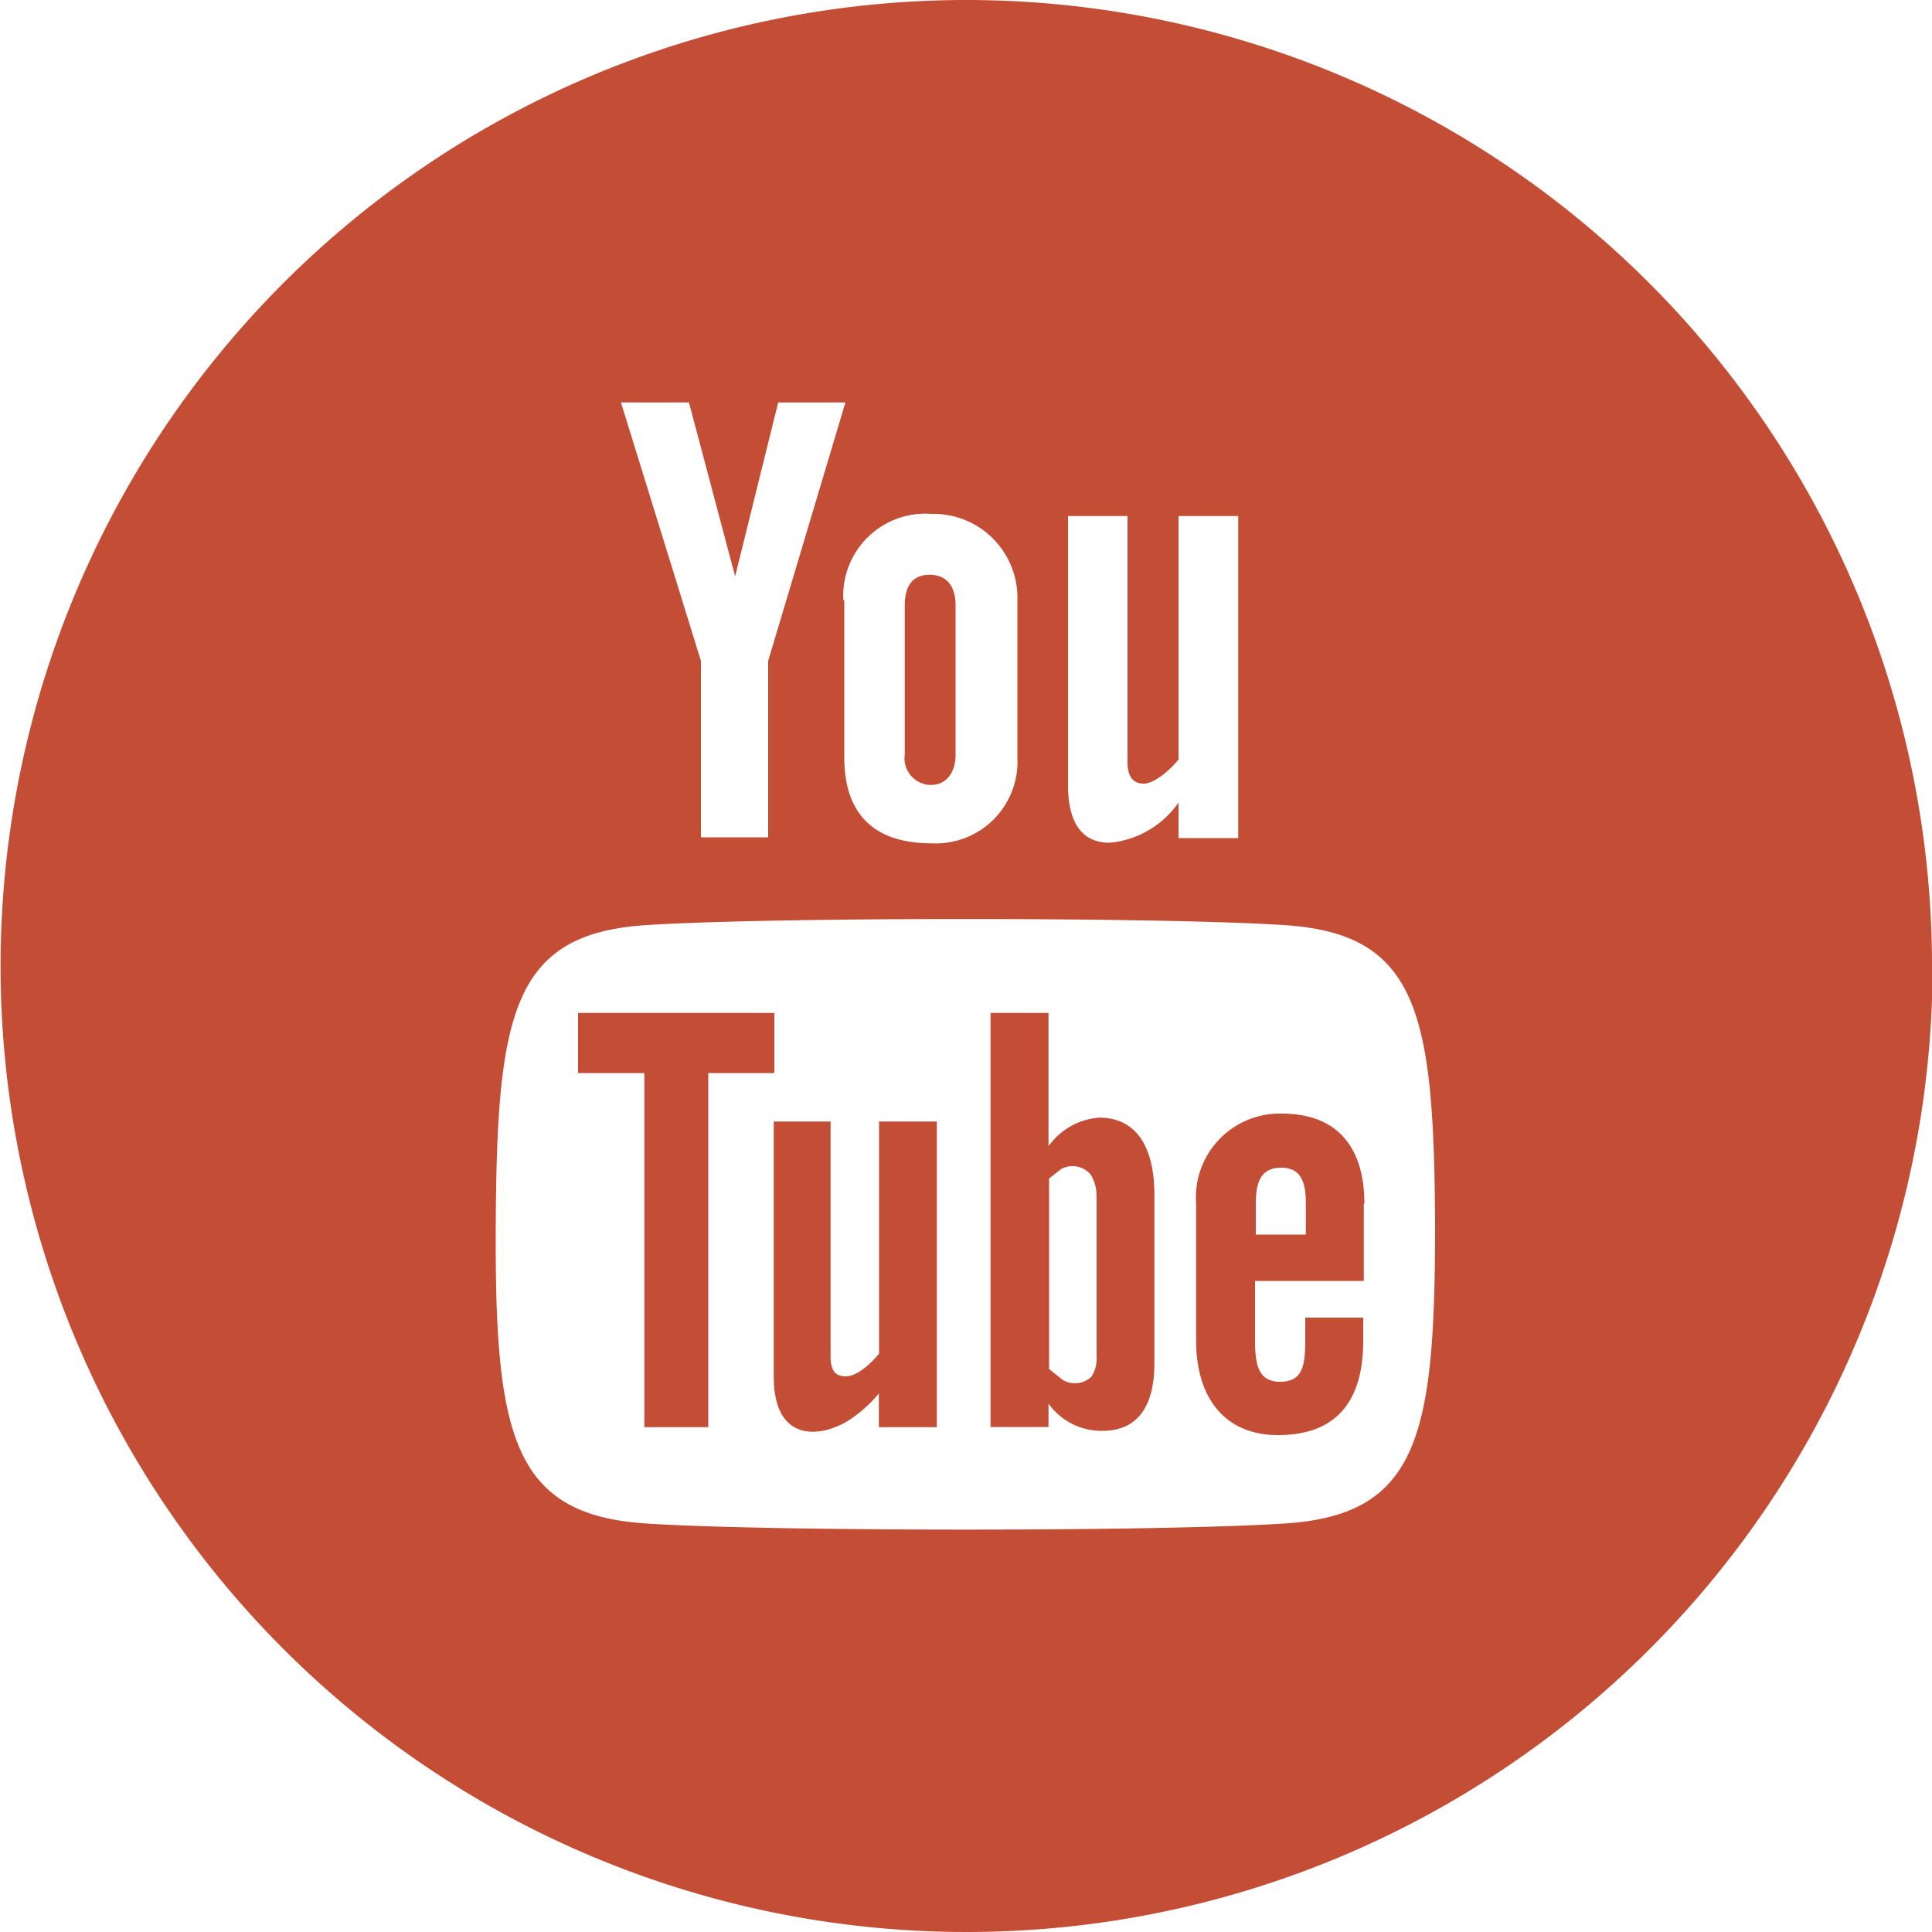 <svg id="Livello_1" data-name="Livello 1" xmlns="http://www.w3.org/2000/svg" viewBox="0 0 100 100"><defs><style>.cls-1{fill:#c34d35;}</style></defs><path class="cls-1" d="M265.21,133.34h3v15.82h-3v-1.75a6.62,6.62,0,0,1-1.68,1.47c-1.59.91-3.76.89-3.76-2.32V133.34h2.94v12.13c0,.63.15,1.06.78,1.06s1.37-.73,1.73-1.18v-12Zm2.68-17.42c.83,0,1.29-.66,1.29-1.57v-7.72c0-.93-.4-1.59-1.35-1.59s-1.28.68-1.28,1.59v7.72A1.38,1.38,0,0,0,267.89,115.92Zm-8.09,11.8H249.64v3.11h3.43v18.33h3.31V130.83h3.42Zm19.67,9.39v8.77c0,2-.73,3.47-2.69,3.47a3.37,3.37,0,0,1-2.79-1.41v1.21h-3V127.72h3v6.9a3.53,3.53,0,0,1,2.62-1.48C278.76,133.14,279.47,135,279.47,137.11Zm-3,.18a2,2,0,0,0-.31-1.22,1.22,1.22,0,0,0-1.53-.26l-.61.48v9.86l.7.56a1.24,1.24,0,0,0,1.5-.17,1.8,1.8,0,0,0,.26-1.09v-8.16Zm43.28-12a50,50,0,1,1-50-50A50,50,0,0,1,319.72,125.29ZM275,115.91c0,1.64.5,3,2.16,3a4.88,4.88,0,0,0,3.56-2.08v1.84h3.09V102h-3.09v12.6c-.37.47-1.21,1.25-1.81,1.25s-.83-.45-.83-1.12V102H275Zm-11.58-9.56v8.14c0,2.93,1.53,4.45,4.52,4.45a4.23,4.23,0,0,0,4.44-4.45v-8.14a4.34,4.34,0,0,0-4.44-4.46A4.25,4.25,0,0,0,263.37,106.35ZM251.86,96.12,256,109.5v9.13h3.48V109.5l4-13.38H260l-2.23,9-2.39-9ZM294,138.66c-.06-10.86-.85-15-7.7-15.48-6.33-.43-26.9-.43-33.22,0-6.84.47-7.64,4.6-7.7,15.48s.85,15,7.7,15.48c6.32.43,26.89.43,33.22,0C293.17,153.67,294,149.54,294,138.66Zm-3.69-1.07v4h-5.63v3c0,1.19.1,2.22,1.29,2.22s1.31-.84,1.31-2.22v-1.1h3v1.19c0,3.05-1.31,4.89-4.41,4.89-2.81,0-4.24-2-4.24-4.89v-7.1a4.34,4.34,0,0,1,4.46-4.65C289,132.94,290.34,134.74,290.34,137.59Zm-3,0c0-1.07-.22-1.86-1.28-1.86s-1.31.77-1.31,1.86v1.6h2.59Z" transform="translate(-219.72 -75.29)"/></svg>